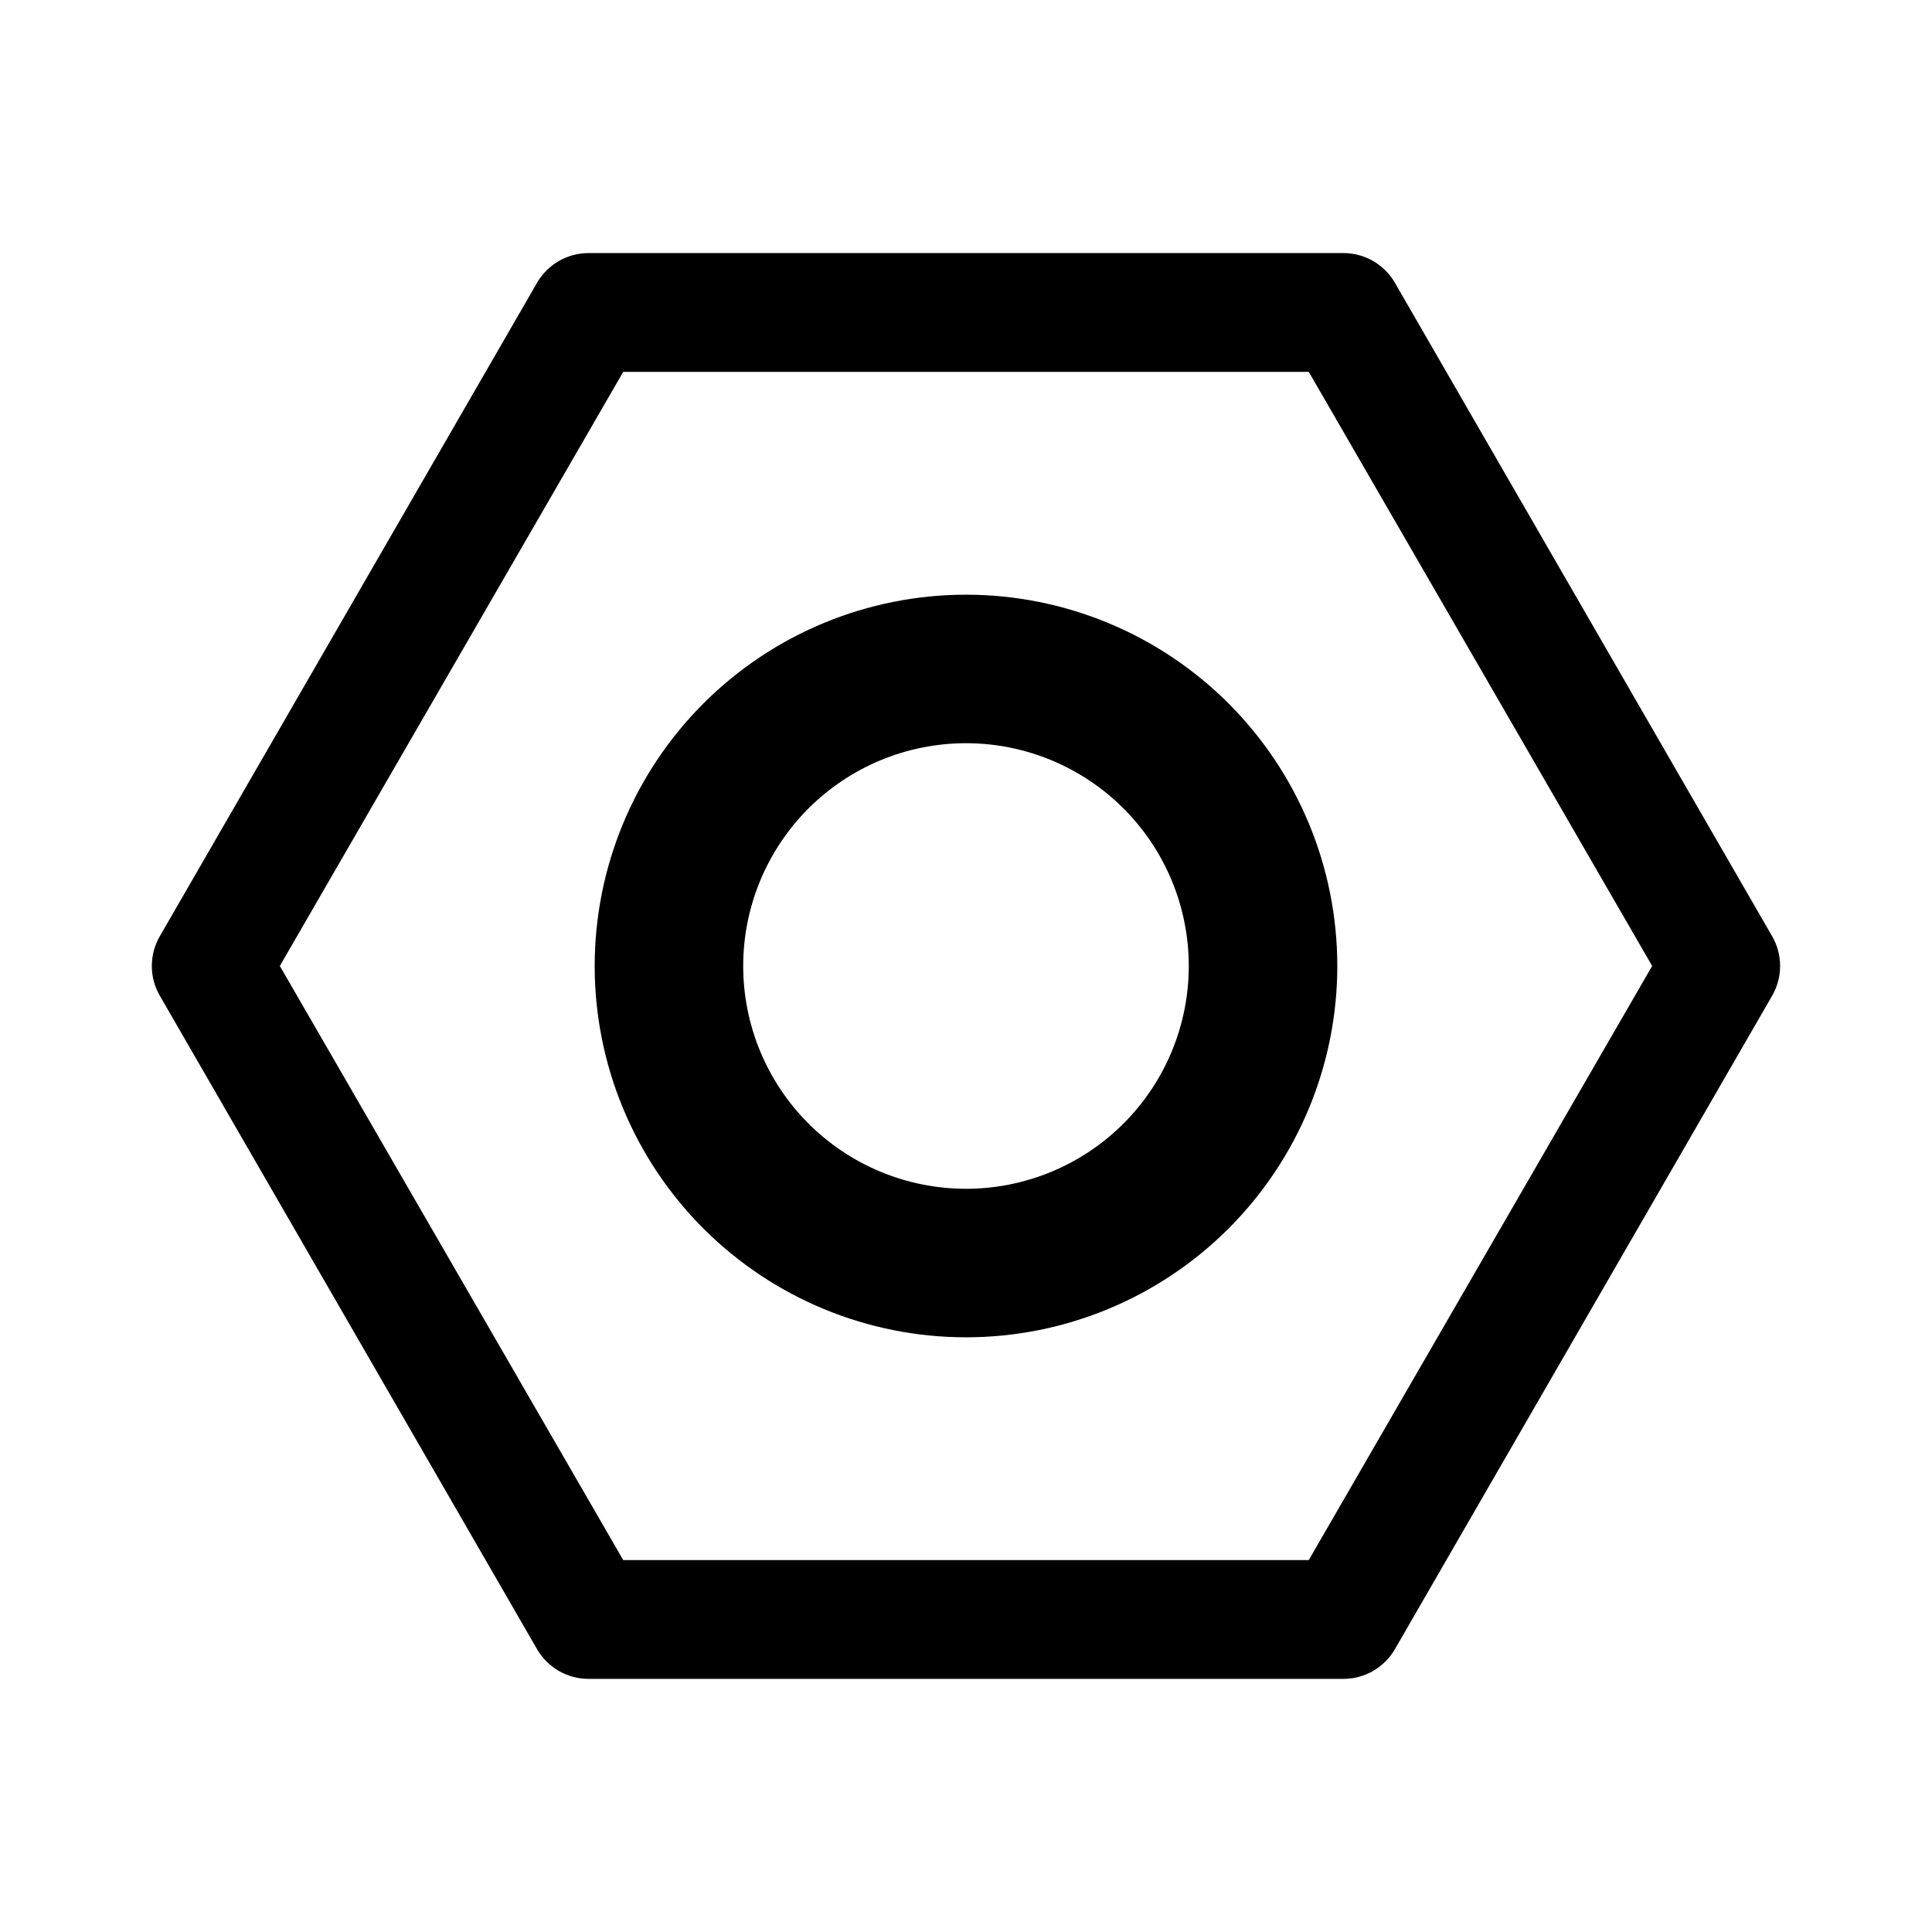 <?xml version="1.0" encoding="UTF-8"?>
<!-- Uploaded to: SVG Repo, www.svgrepo.com, Generator: SVG Repo Mixer Tools -->
<svg fill="#000000" width="800px" height="800px" version="1.1" viewBox="144 144 512 512" xmlns="http://www.w3.org/2000/svg">
 <g>
  <path d="m613.64 392.12-99.977-173.18h0.004c-1.387-2.402-3.387-4.394-5.793-5.777-2.402-1.383-5.133-2.106-7.906-2.094h-199.95c-2.773-0.012-5.5 0.711-7.906 2.094-2.406 1.383-4.402 3.375-5.789 5.777l-99.977 173.18c-2.812 4.871-2.812 10.875 0 15.746l99.977 173.18c1.387 2.402 3.383 4.394 5.789 5.777 2.406 1.383 5.133 2.106 7.906 2.094h199.95c2.773 0.012 5.504-0.711 7.906-2.094 2.406-1.383 4.406-3.375 5.793-5.777l99.977-173.18h-0.004c1.383-2.394 2.109-5.109 2.109-7.871 0-2.766-0.727-5.481-2.109-7.875zm-122.8 165.31h-181.68l-91-157.44 91-157.44h181.68l91 157.44z"/>
  <path d="m400 301.6c-26.098 0-51.129 10.367-69.582 28.82s-28.82 43.484-28.82 69.582 10.367 51.125 28.82 69.578 43.484 28.82 69.582 28.82 51.125-10.367 69.578-28.82 28.82-43.48 28.82-69.578-10.367-51.129-28.82-69.582-43.48-28.82-69.578-28.82zm0 157.44c-15.66 0-30.676-6.219-41.75-17.293-11.07-11.07-17.293-26.09-17.293-41.746 0-15.66 6.223-30.676 17.293-41.75 11.074-11.07 26.09-17.293 41.75-17.293 15.656 0 30.676 6.223 41.746 17.293 11.074 11.074 17.293 26.09 17.293 41.75 0 15.656-6.219 30.676-17.293 41.746-11.07 11.074-26.09 17.293-41.746 17.293z"/>
 </g>
</svg>
